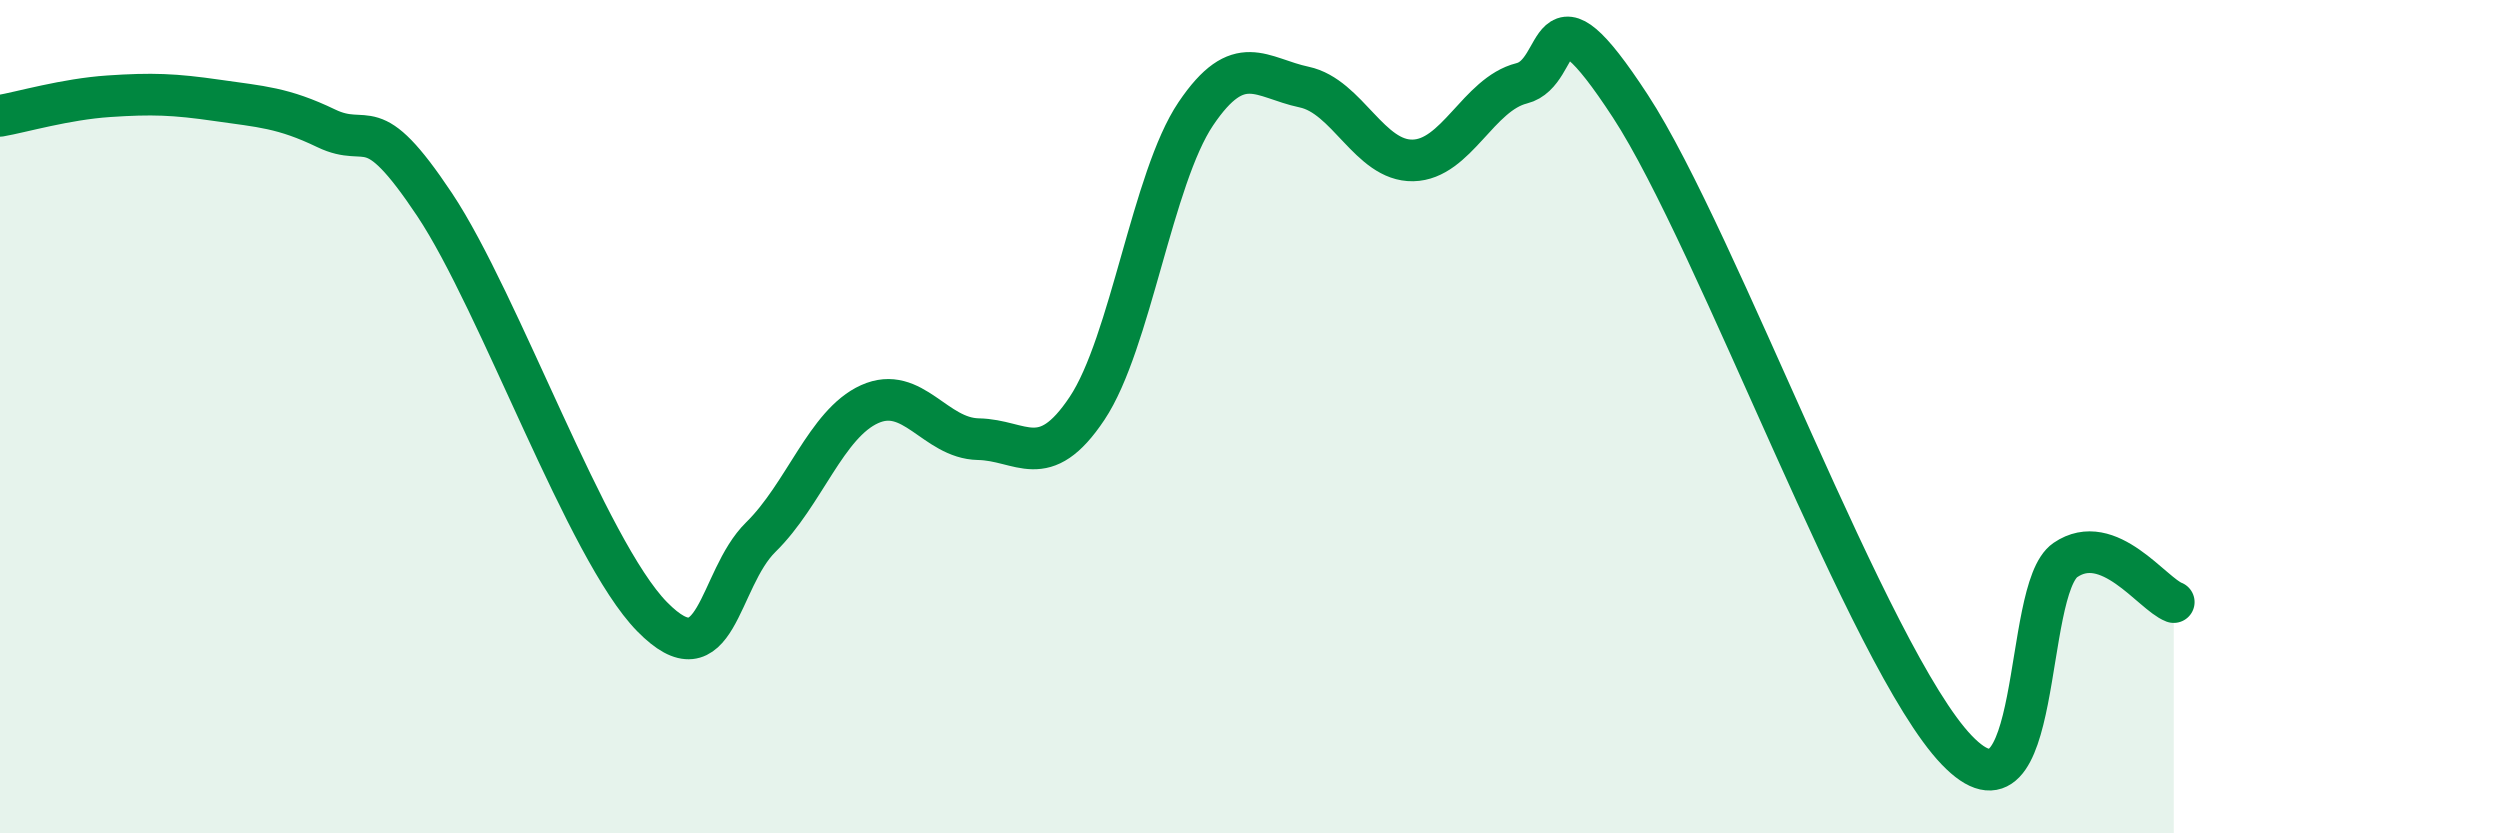 
    <svg width="60" height="20" viewBox="0 0 60 20" xmlns="http://www.w3.org/2000/svg">
      <path
        d="M 0,2.78 C 0.52,2.69 1.57,2.38 2.61,2.31 C 3.65,2.24 4.18,2.26 5.22,2.41 C 6.26,2.56 6.79,2.58 7.83,3.08 C 8.87,3.58 8.87,2.57 10.43,4.91 C 11.99,7.25 14.08,13.2 15.65,14.8 C 17.22,16.4 17.22,13.91 18.26,12.89 C 19.3,11.87 19.83,10.17 20.87,9.7 C 21.91,9.23 22.44,10.52 23.48,10.54 C 24.52,10.56 25.05,11.36 26.09,9.8 C 27.13,8.24 27.66,4.27 28.7,2.73 C 29.74,1.19 30.26,1.87 31.3,2.09 C 32.34,2.31 32.87,3.87 33.91,3.85 C 34.95,3.83 35.48,2.26 36.52,2 C 37.56,1.74 37.04,-0.65 39.13,2.55 C 41.22,5.75 44.87,15.82 46.96,18 C 49.05,20.18 48.53,14.15 49.57,13.44 C 50.61,12.73 51.65,14.25 52.17,14.45L52.17 20L0 20Z"
        fill="#008740"
        opacity="0.1"
        stroke-linecap="round"
        stroke-linejoin="round"
      />
      <path
        d="M 0,2.78 C 0.52,2.69 1.57,2.38 2.61,2.31 C 3.65,2.24 4.18,2.26 5.22,2.41 C 6.26,2.56 6.79,2.58 7.83,3.08 C 8.87,3.58 8.87,2.57 10.43,4.91 C 11.99,7.25 14.08,13.2 15.65,14.8 C 17.22,16.4 17.22,13.91 18.26,12.89 C 19.3,11.87 19.83,10.17 20.87,9.7 C 21.91,9.23 22.44,10.52 23.48,10.54 C 24.52,10.56 25.05,11.36 26.09,9.8 C 27.13,8.24 27.66,4.27 28.7,2.73 C 29.74,1.19 30.26,1.87 31.3,2.09 C 32.34,2.31 32.87,3.87 33.91,3.85 C 34.95,3.83 35.48,2.26 36.52,2 C 37.56,1.74 37.04,-0.65 39.13,2.55 C 41.22,5.75 44.87,15.82 46.96,18 C 49.05,20.18 48.53,14.15 49.57,13.44 C 50.61,12.73 51.65,14.25 52.17,14.45"
        stroke="#008740"
        stroke-width="1"
        fill="none"
        stroke-linecap="round"
        stroke-linejoin="round"
      />
    </svg>
  